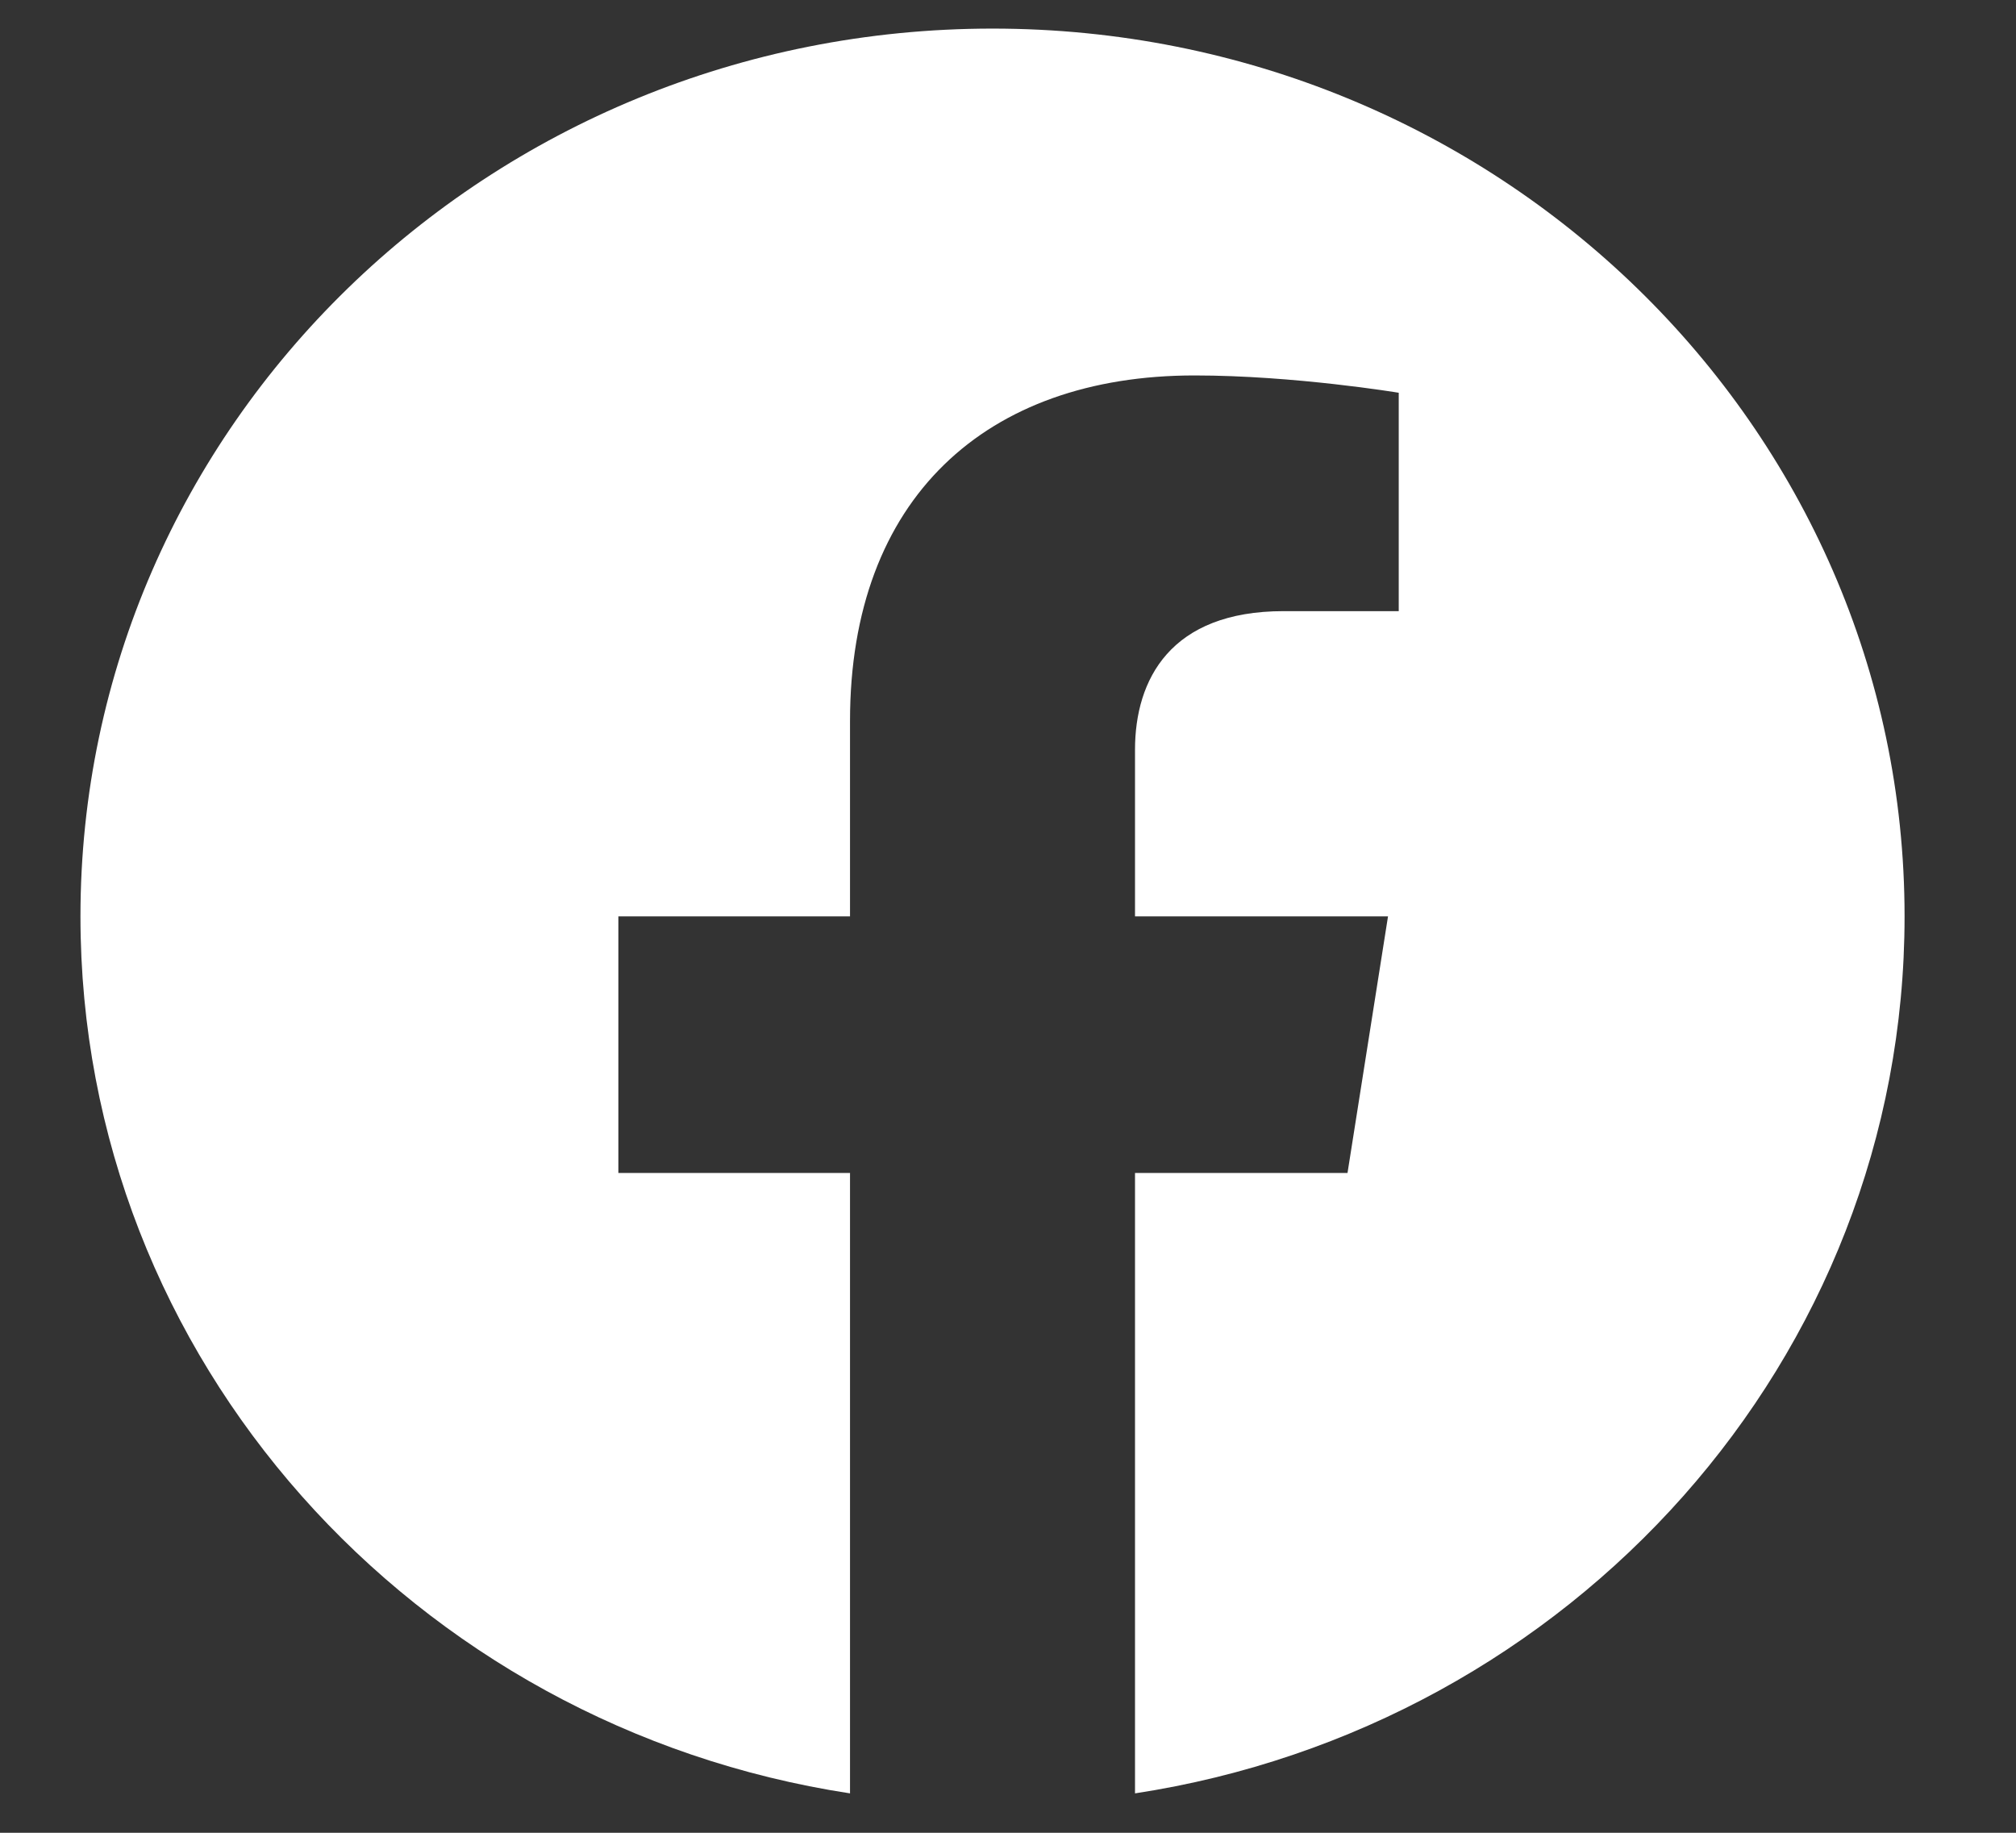 <svg width="22" height="20" viewBox="0 0 22 20" fill="none" xmlns="http://www.w3.org/2000/svg">
<rect x="0" y="0" width="22" height="20" fill="#333333" stroke="none"/>
<g clip-path="url(#clip0_87_1507)">
<path d="M20.784 10C20.784 4.648 16.329 0.312 10.831 0.312C5.333 0.312 0.878 4.648 0.878 10C0.878 14.835 4.518 18.843 9.276 19.57V12.8H6.748V10H9.276V7.866C9.276 5.438 10.761 4.097 13.035 4.097C14.125 4.097 15.264 4.286 15.264 4.286V6.669H14.008C12.772 6.669 12.386 7.416 12.386 8.182V10H15.147L14.705 12.8H12.386V19.57C17.145 18.843 20.784 14.835 20.784 10Z" fill="white"/>
</g>
<defs>
<clipPath id="clip0_87_1507">
<rect width="20.548" height="20" fill="white" transform="translate(0.557)"/>
</clipPath>
</defs>
</svg>
